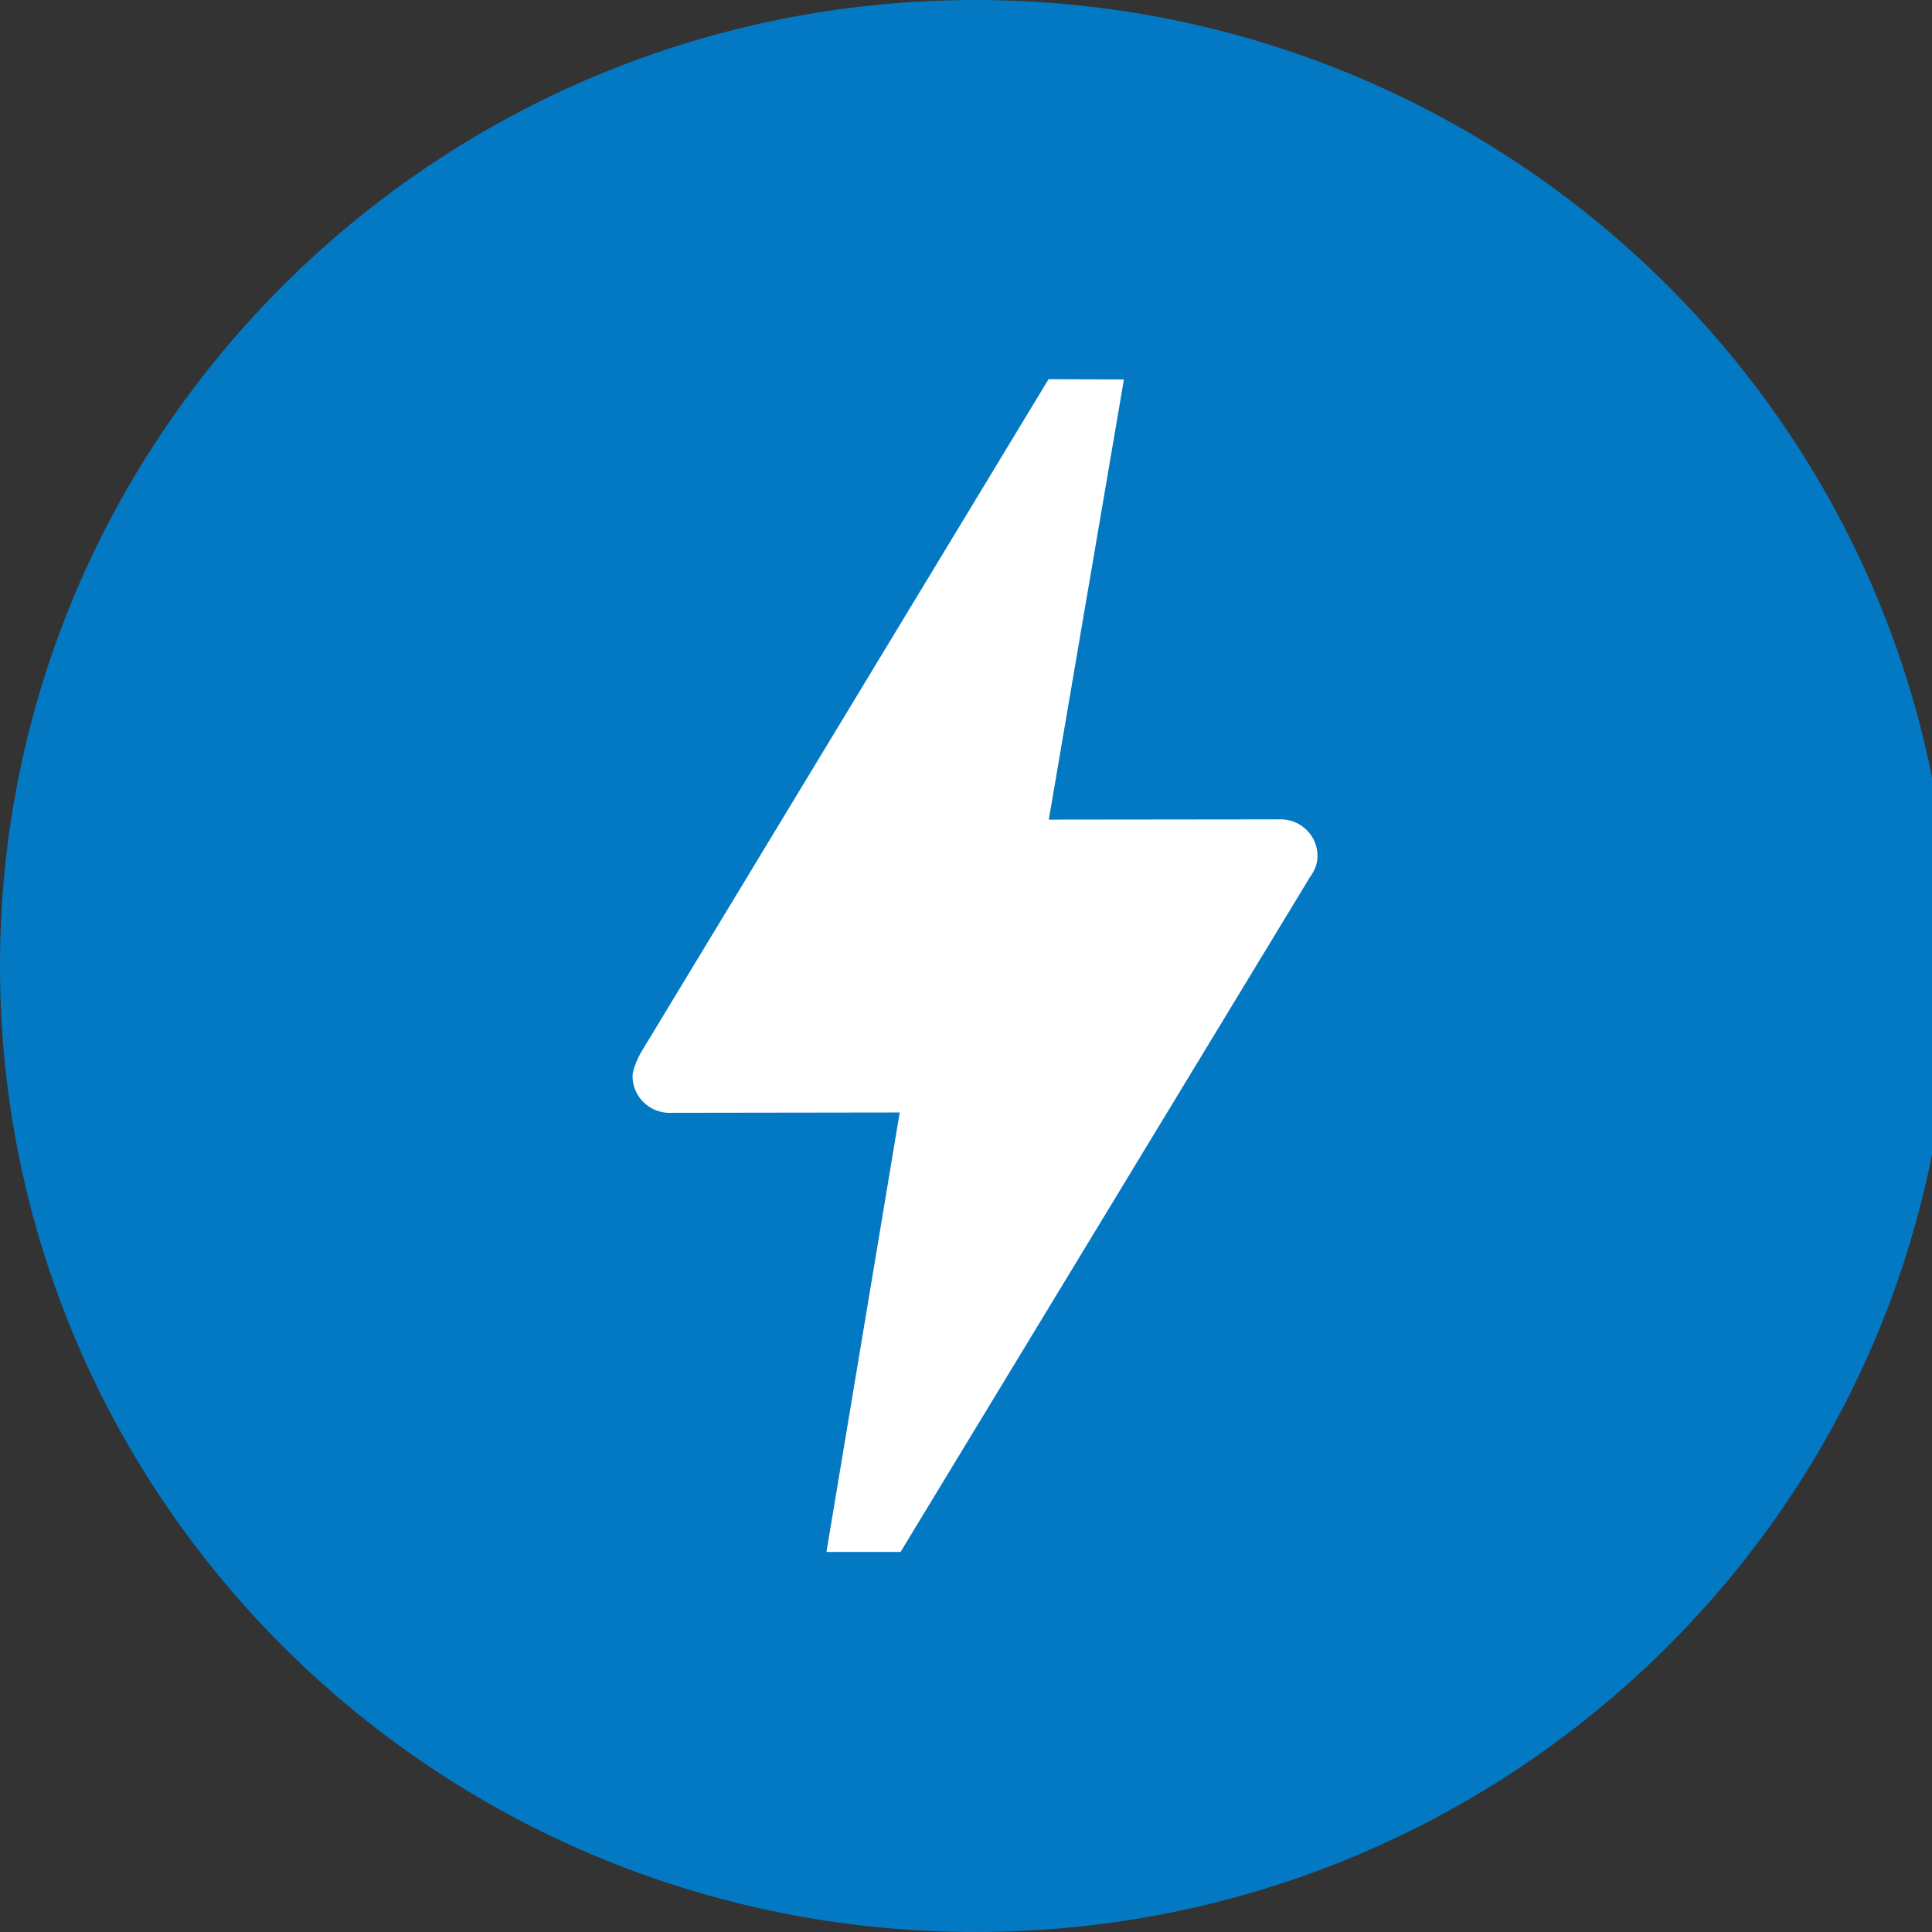 <svg viewBox="0 0 60 60" xmlns="http://www.w3.org/2000/svg">
  <rect x="0" y="0" width="60" height="60" fill="#333333" stroke="none"/>
  <circle cx="30" cy="30" r="25" fill="white"/>
  <path d="M40.674 27.253 27.968 48.196h-2.302l2.276-13.647-7.048.01-.099.002c-.634 0-1.15-.51-1.15-1.138 0-.27.255-.727.255-.727l12.664-20.92 2.34.01-2.332 13.668 7.084-.008.112-.002c.635 0 1.149.51 1.149 1.139 0 .255-.1.479-.244.669zM30.288 0C13.56 0 0 13.432 0 30 0 46.57 13.56 60 30.288 60c16.729 0 30.289-13.431 30.289-30 0-16.568-13.56-30-30.289-30z" fill="#0379C4" fill-rule="evenodd"/>
</svg>
